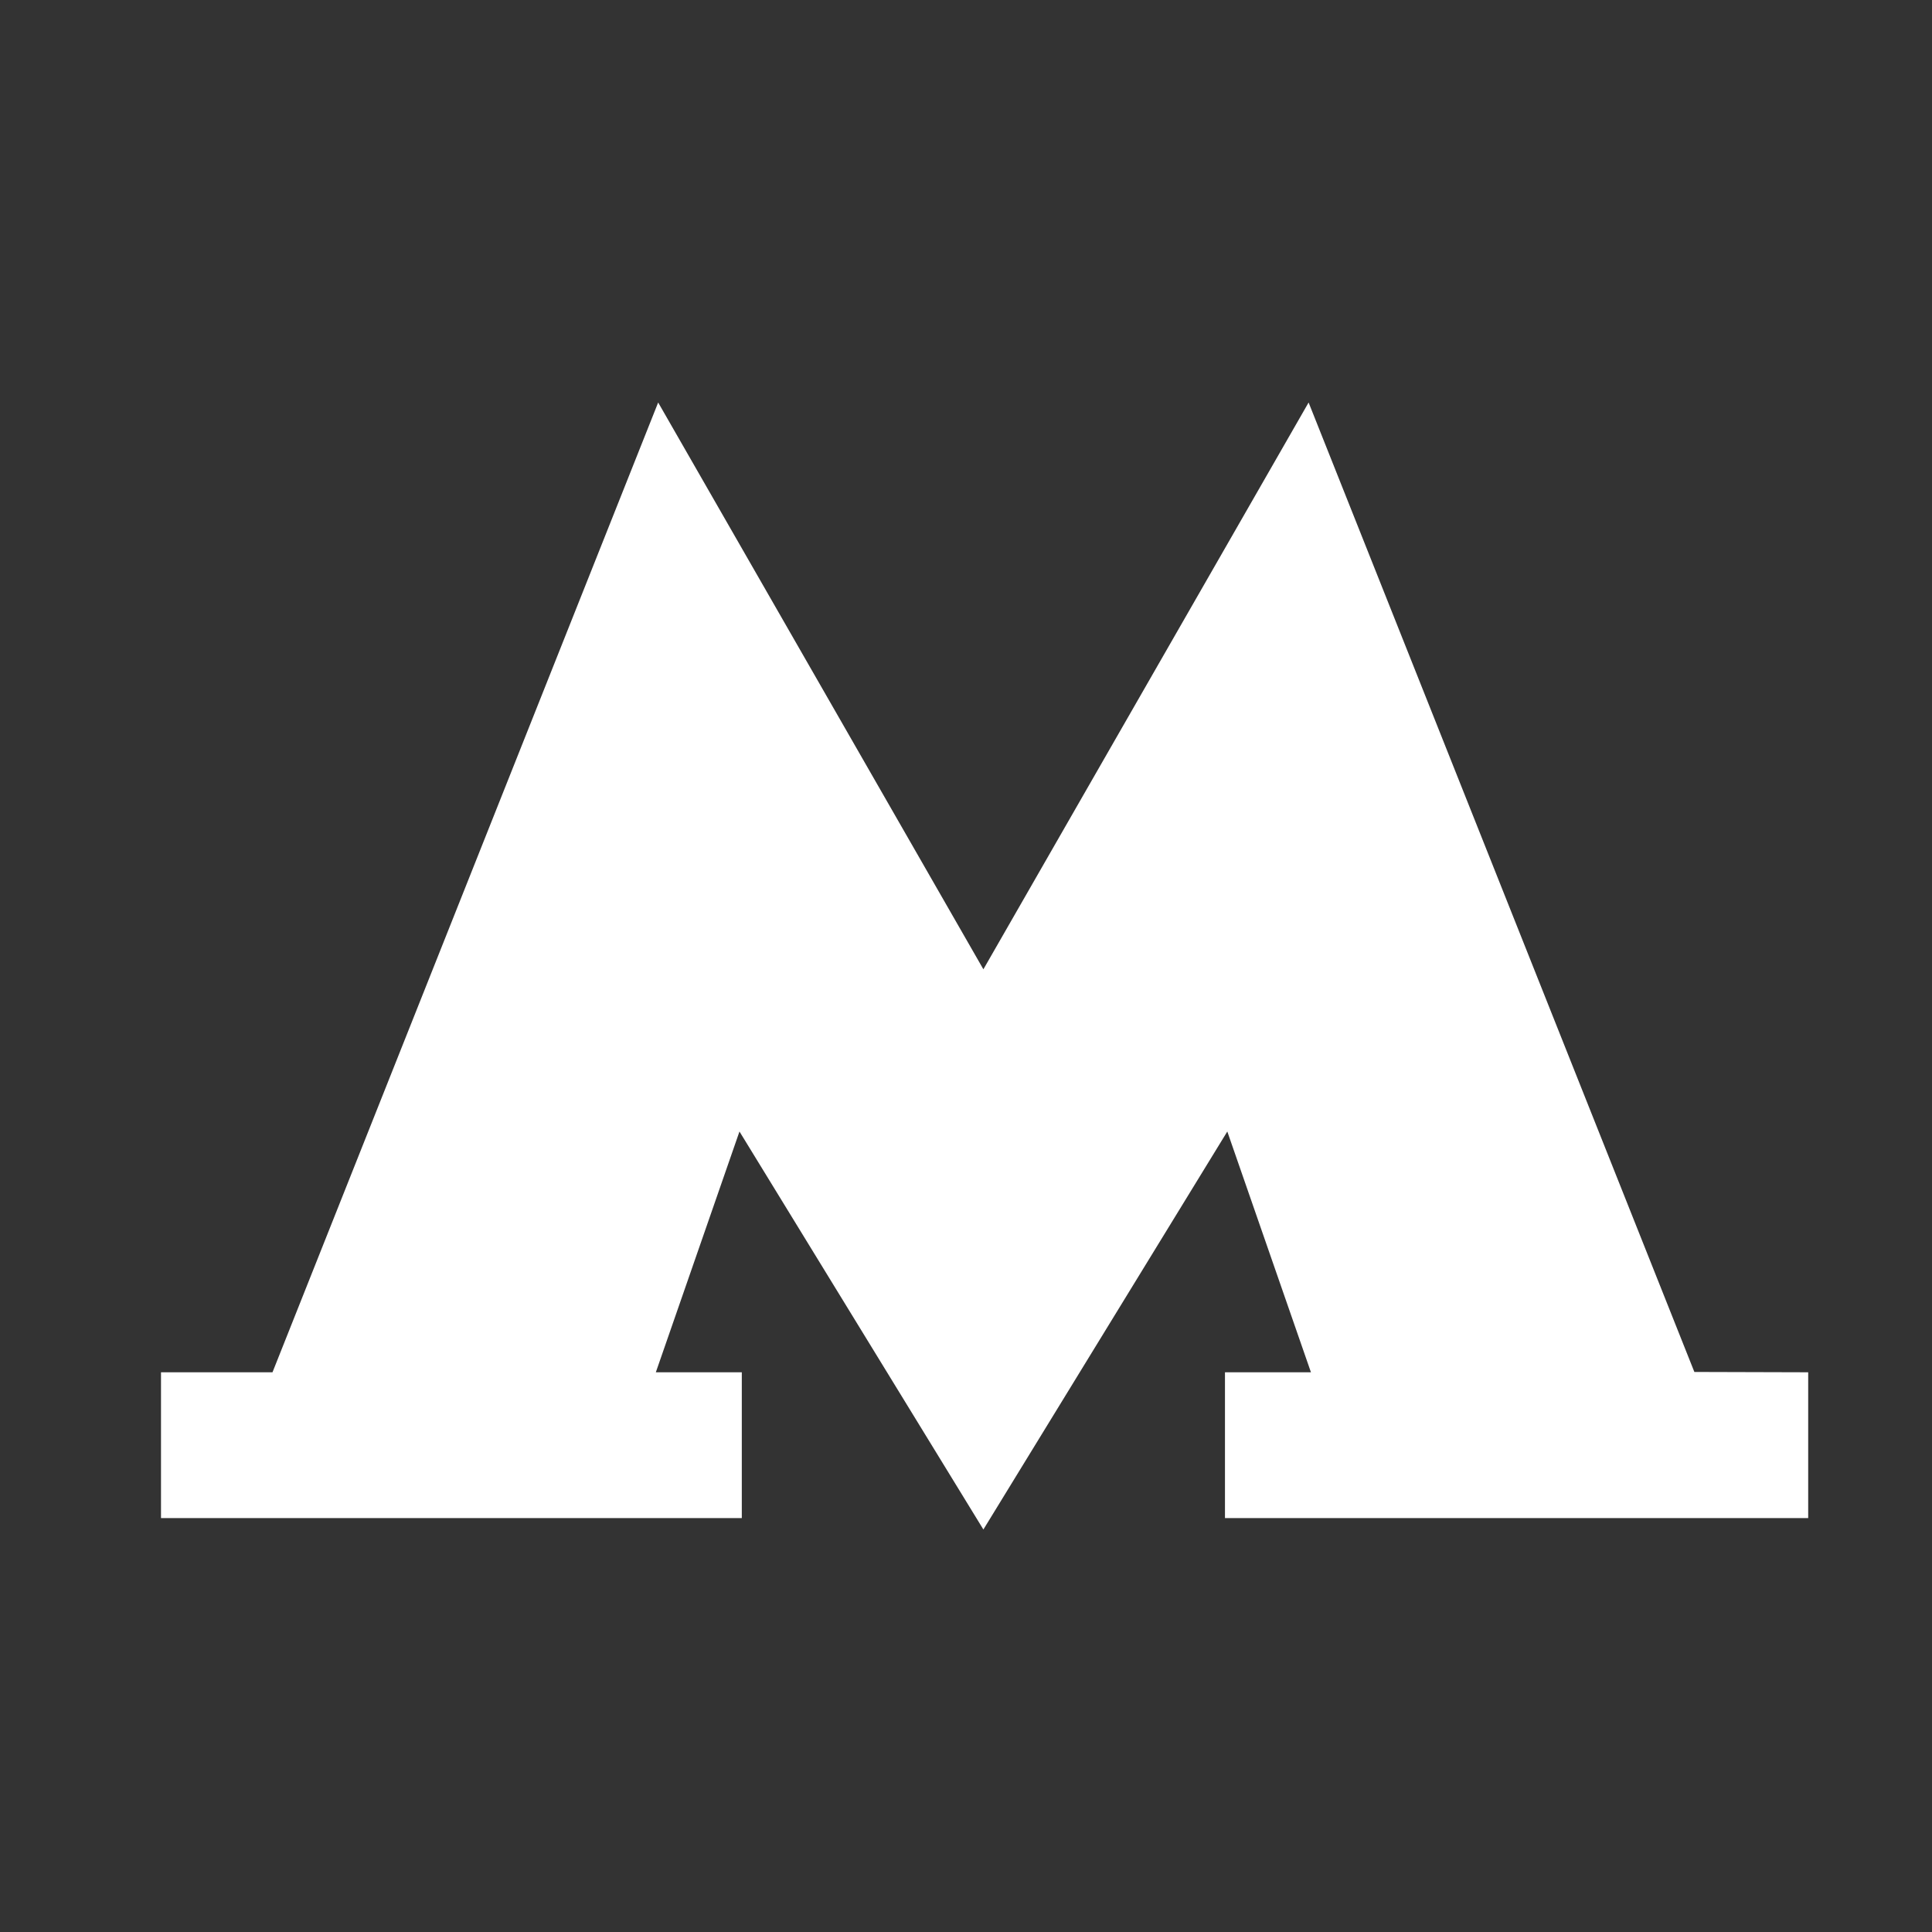 <?xml version="1.0" encoding="UTF-8"?> <svg xmlns="http://www.w3.org/2000/svg" width="24" height="24" viewBox="0 0 24 24" fill="none"><rect x="0" y="0" width="24" height="24" fill="#333333" stroke="none"/><g clip-path="url(#clip0_2891_2743)"><mask id="mask0_2891_2743" style="mask-type:luminance" maskUnits="userSpaceOnUse" x="0" y="0" width="24" height="24"><path d="M24 0H0V24H24V0Z" fill="white"></path></mask><g mask="url(#mask0_2891_2743)"><path d="M21.048 17.043L16.256 5L12.216 12.041L8.176 5L3.385 17.047H2V18.858H9.215V17.047H8.147L9.186 14.056L12.216 19L15.246 14.056L16.285 17.047H15.217V18.858H22.462V17.047L21.048 17.043Z" fill="white"></path></g></g><defs><clipPath id="clip0_2891_2743"><rect width="24" height="24" fill="white"></rect></clipPath></defs></svg> 